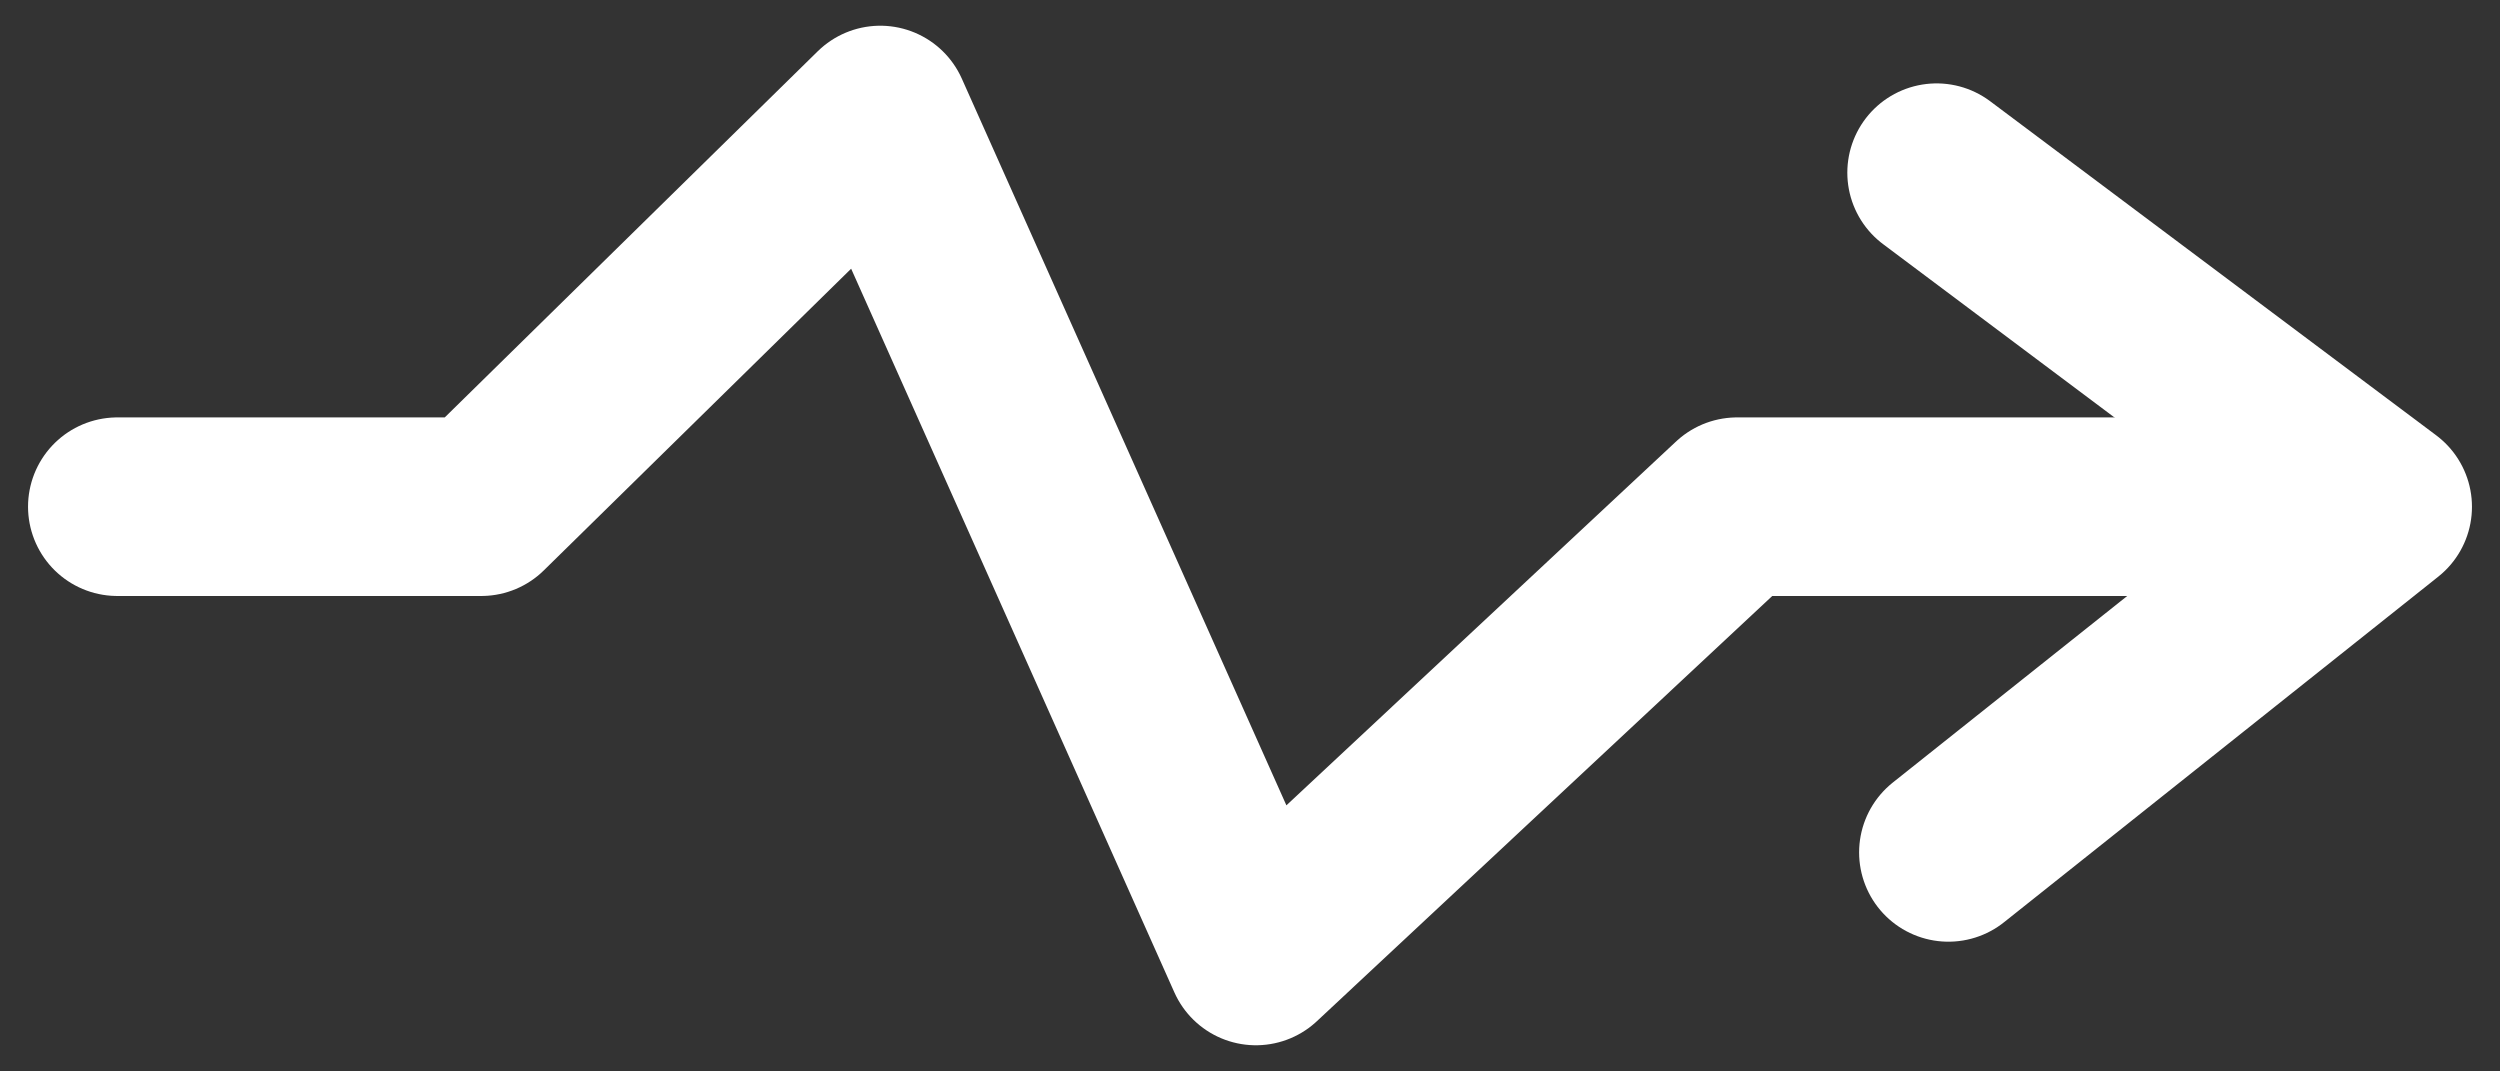 <svg width="28" height="12" viewBox="0 0 28 12" fill="none" xmlns="http://www.w3.org/2000/svg">
<rect x="0" y="0" width="28" height="12" fill="#333333" stroke="none"/>
<path d="M21.69 1.934L26.686 5.676L21.822 9.547" stroke="white" stroke-width="2" stroke-miterlimit="10" stroke-linecap="round" stroke-linejoin="round"/>
<path d="M24.451 5.675H19.455L14.066 10.707L9.859 1.288L5.39 5.675H1.314" stroke="white" stroke-width="2" stroke-miterlimit="10" stroke-linecap="round" stroke-linejoin="round"/>
</svg>

